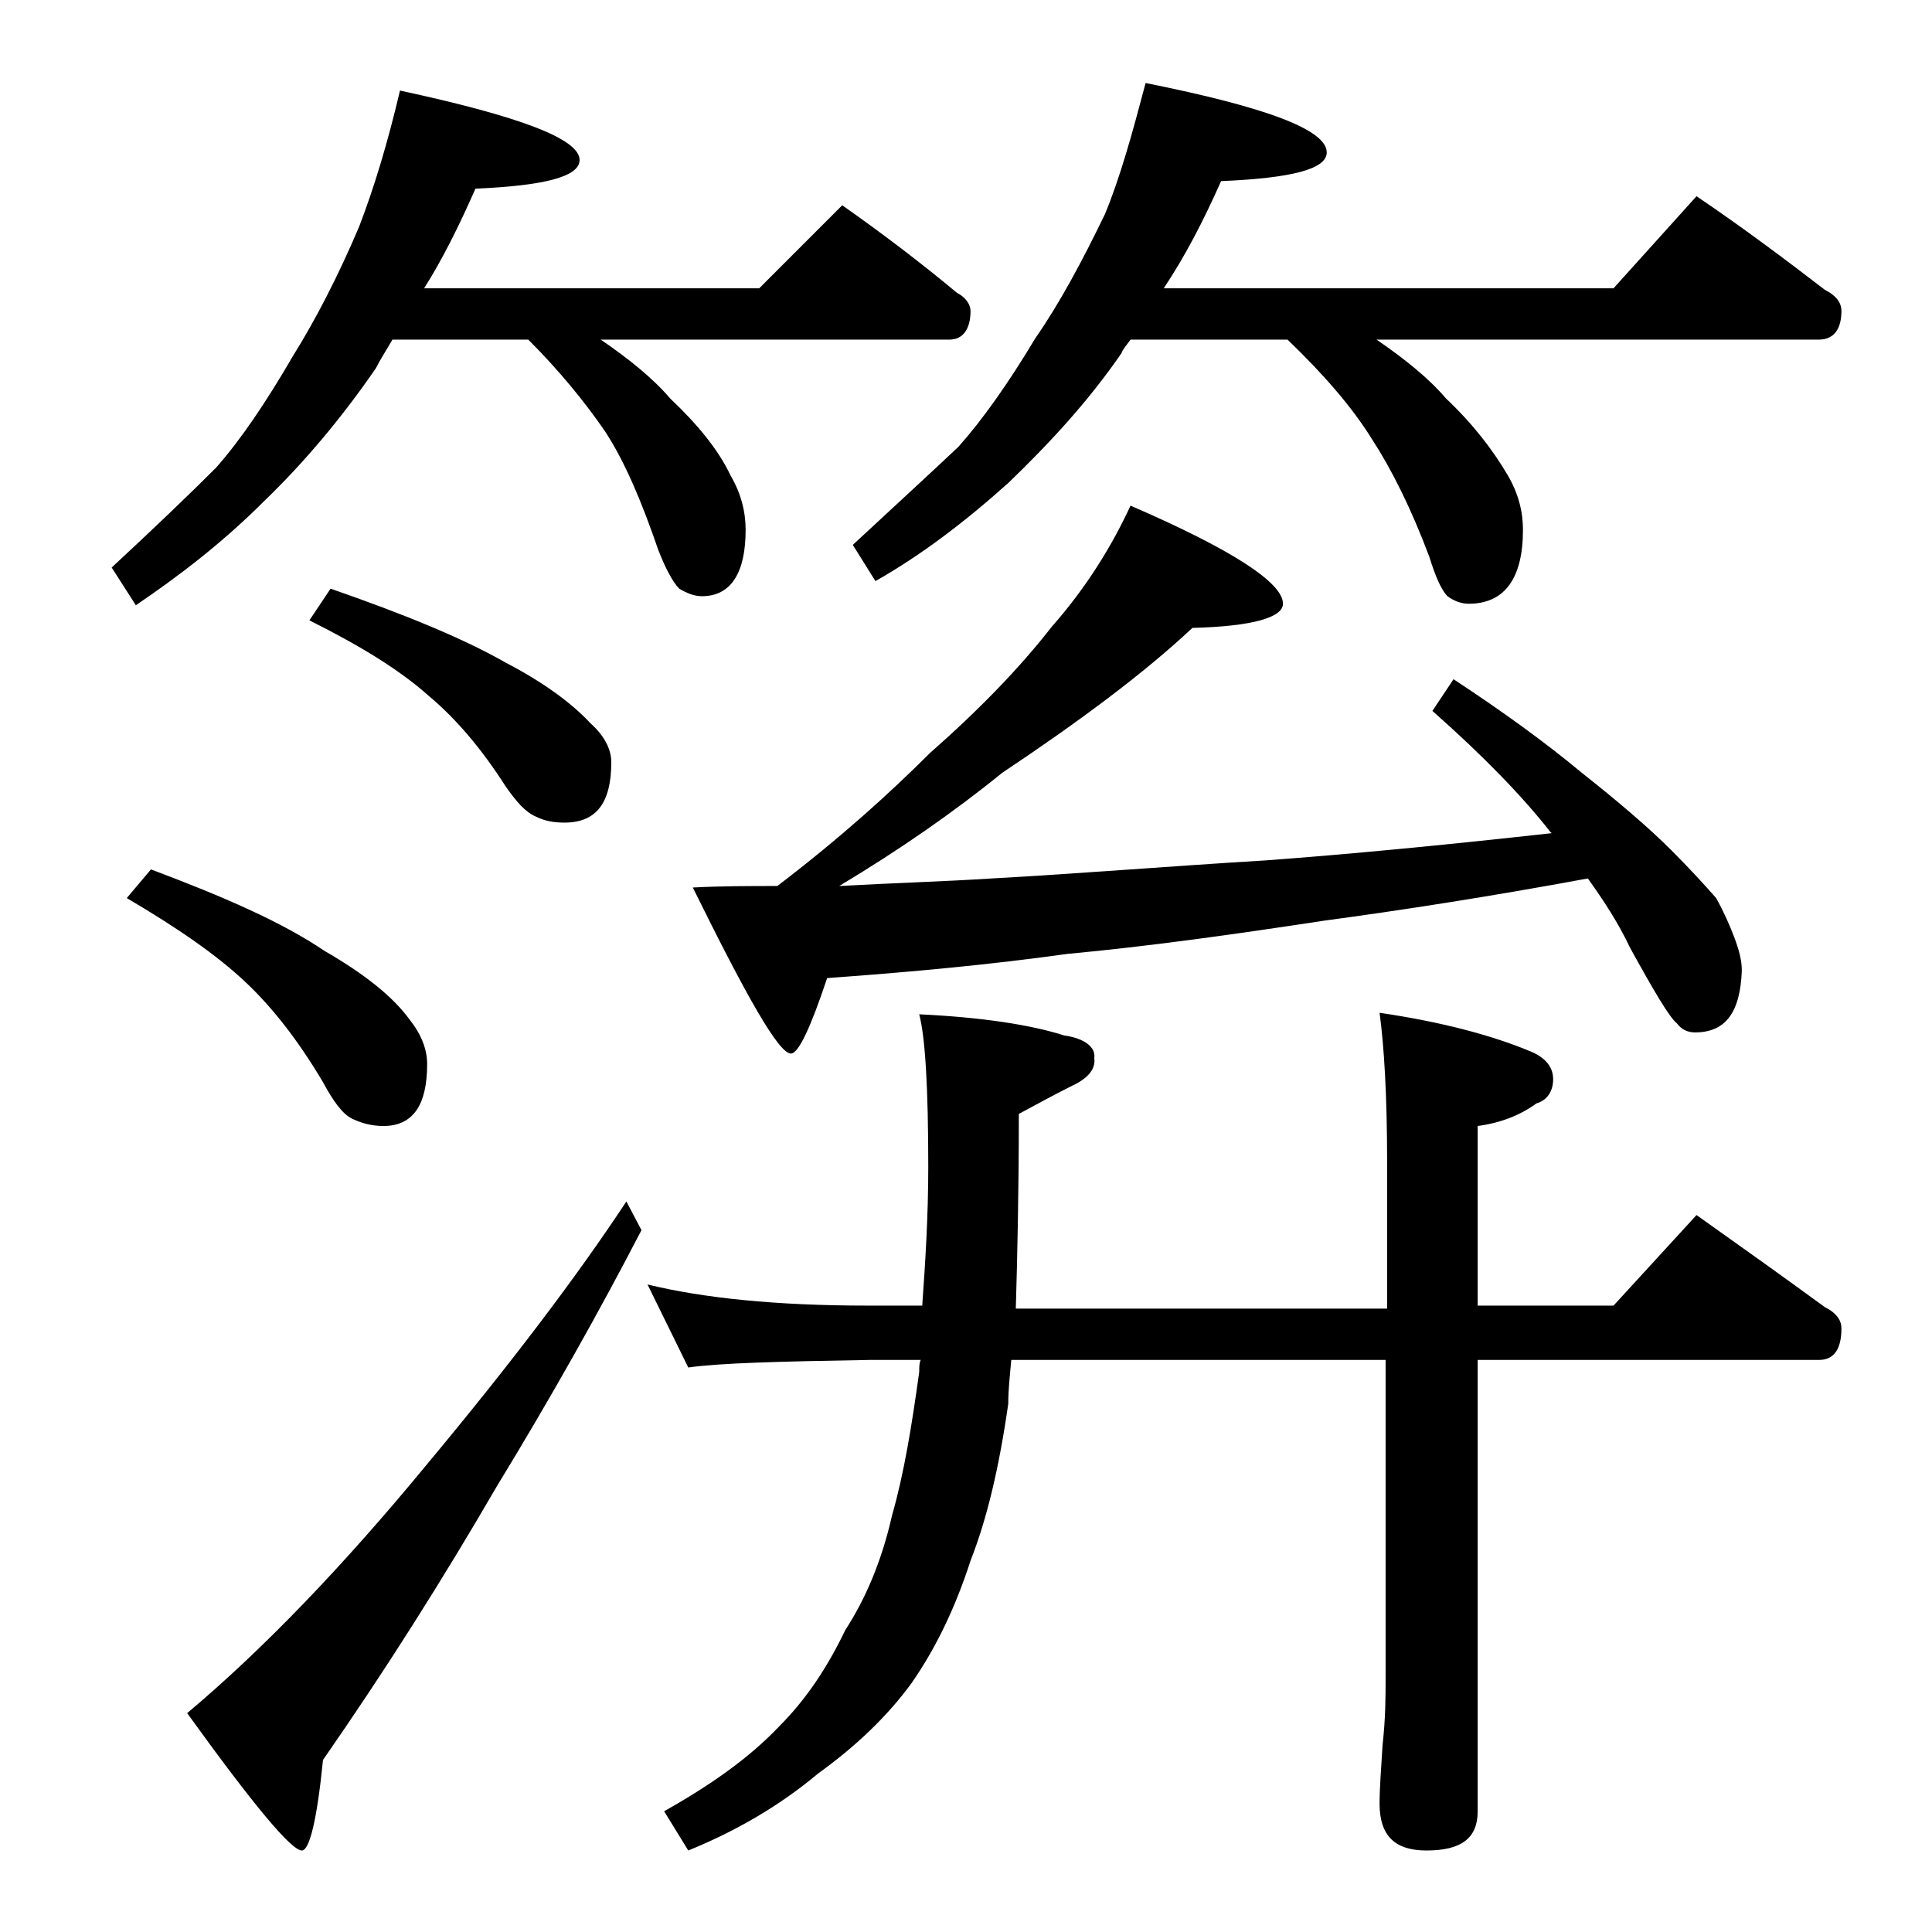 <?xml version="1.0" encoding="utf-8"?>
<!-- Generator: Adobe Illustrator 18.0.0, SVG Export Plug-In . SVG Version: 6.00 Build 0)  -->
<!DOCTYPE svg PUBLIC "-//W3C//DTD SVG 1.1//EN" "http://www.w3.org/Graphics/SVG/1.1/DTD/svg11.dtd">
<svg version="1.1" id="Layer_1" xmlns="http://www.w3.org/2000/svg" xmlns:xlink="http://www.w3.org/1999/xlink" x="0px" y="0px"
	 viewBox="0 0 128 128" enable-background="new 0 0 128 128" xml:space="preserve">
<path d="M26.5,6c7.9,1.7,11.9,3.2,11.9,4.6c0,1.1-2.3,1.7-6.9,1.9c-1.1,2.5-2.2,4.7-3.4,6.6h22.2l5.5-5.5c2.7,1.9,5.2,3.8,7.6,5.8
	c0.6,0.3,0.9,0.8,0.9,1.2c0,1.2-0.5,1.9-1.4,1.9H39.8c1.9,1.3,3.5,2.6,4.6,3.9c1.8,1.7,3.2,3.4,4,5.1c0.7,1.2,1,2.4,1,3.6
	c0,2.9-1,4.4-2.9,4.4c-0.5,0-1-0.2-1.5-0.5c-0.4-0.4-0.9-1.3-1.4-2.6c-1.1-3.2-2.2-5.8-3.5-7.8c-1.3-1.9-3-4-5.1-6.1h-9
	c-0.4,0.7-0.8,1.3-1.1,1.9c-2.2,3.2-4.7,6.2-7.4,8.8c-2.8,2.8-5.7,5-8.5,6.9l-1.6-2.5c2.8-2.6,5.1-4.8,6.9-6.6
	c1.6-1.8,3.3-4.3,5.1-7.4c1.5-2.4,3-5.3,4.4-8.6C24.8,12.4,25.7,9.4,26.5,6z M10,57.6c4.8,1.8,8.7,3.5,11.5,5.4
	c2.6,1.5,4.5,3,5.6,4.5c0.8,1,1.2,2,1.2,3c0,2.8-1,4.1-2.9,4.1c-0.8,0-1.5-0.2-2.1-0.5c-0.6-0.3-1.2-1.1-1.9-2.4
	c-1.6-2.7-3.3-4.9-5.1-6.6c-1.9-1.8-4.5-3.6-7.9-5.6L10,57.6z M41.5,79.6l1,1.9c-2.8,5.4-6,11.1-9.6,17c-3.6,6.2-7.4,12.2-11.5,18.1
	c-0.4,4-0.9,6-1.4,6c-0.7,0-3.2-3-7.6-9.1c5-4.2,10.3-9.7,15.9-16.5C33.8,90.4,38.2,84.6,41.5,79.6z M21.9,39
	c4.9,1.7,8.8,3.3,11.6,4.9c2.5,1.3,4.4,2.7,5.6,4c0.9,0.8,1.4,1.7,1.4,2.6c0,2.7-1,4-3.1,4c-0.7,0-1.3-0.1-1.9-0.4
	c-0.7-0.3-1.3-1-2-2c-1.6-2.5-3.3-4.5-5.1-6c-1.9-1.7-4.5-3.3-7.9-5L21.9,39z M42.9,85.1c3.7,0.9,8.5,1.4,14.6,1.4h3.6
	c0.2-2.8,0.4-5.9,0.4-9.2c0-5.2-0.2-8.6-0.6-10.1c4.2,0.2,7.4,0.7,9.6,1.4c1.4,0.2,2.1,0.8,2,1.5c0.1,0.8-0.5,1.4-1.6,1.9
	c-1,0.5-2.1,1.1-3.4,1.8c0,5.2-0.1,9.5-0.2,12.9h24.6V77c0-4.4-0.2-7.7-0.5-9.9c4.1,0.6,7.5,1.5,10.1,2.6c0.9,0.4,1.4,1,1.4,1.8
	c0,0.8-0.4,1.4-1.1,1.6c-1.1,0.8-2.4,1.3-3.9,1.5v11.9h9l5.5-6c3.1,2.2,5.9,4.2,8.5,6.1c0.8,0.4,1.1,0.9,1.1,1.4
	c0,1.4-0.5,2.1-1.5,2.1H97.9V120c0,1.8-1.1,2.6-3.4,2.6c-2.1,0-3.1-1-3.1-3.1c0-1,0.1-2.3,0.2-3.9c0.2-1.8,0.2-3.2,0.2-4.5v-21H67
	c-0.1,1.1-0.2,2-0.2,2.9c-0.6,4.2-1.4,7.6-2.5,10.4c-1,3.1-2.3,5.8-3.9,8.1c-1.6,2.2-3.7,4.2-6.2,6c-2.5,2.1-5.4,3.8-8.6,5.1
	l-1.6-2.6c3.2-1.8,5.7-3.6,7.6-5.6c1.8-1.8,3.2-3.9,4.4-6.4c1.3-2,2.4-4.5,3.1-7.6c0.8-2.8,1.3-5.9,1.8-9.5c0-0.3,0-0.6,0.1-0.8
	h-3.4c-5.9,0.1-9.9,0.2-12,0.5L42.9,85.1z M74.9,33.5C81.6,36.4,85,38.6,85,40c0,0.9-2,1.5-6,1.6c-3.2,3-7.5,6.2-12.6,9.6
	c-3.2,2.6-6.8,5.1-10.8,7.5c3.6-0.2,7-0.3,10.1-0.5c5.5-0.3,11.6-0.8,18.2-1.2c5.4-0.4,11.7-1,18.9-1.8l-0.1-0.1
	c-1.8-2.3-4.4-5-7.8-8l1.4-2.1c3.2,2.1,6.1,4.2,8.5,6.2c2.4,1.9,4.4,3.6,5.9,5.1c1.3,1.3,2.3,2.4,3,3.2c0.5,0.9,0.9,1.8,1.2,2.6
	c0.3,0.8,0.5,1.5,0.5,2.2c-0.1,2.8-1.1,4.1-3.1,4.1c-0.5,0-0.9-0.2-1.2-0.6c-0.5-0.4-1.5-2.1-3.1-5c-0.8-1.7-1.8-3.2-2.8-4.6
	c-6.5,1.2-12.3,2.1-17.5,2.8c-5.9,0.9-11.6,1.7-17,2.2c-5,0.7-10.3,1.2-15.9,1.6c-1.1,3.3-1.9,5-2.4,5c-0.8,0-2.9-3.7-6.5-11
	c1.9-0.1,3.8-0.1,5.6-0.1c4.2-3.2,7.5-6.2,10.1-8.8c3.3-2.9,6-5.7,8.1-8.4C72,38.9,73.7,36.1,74.9,33.5z M75.9,5.5
	c8,1.6,12,3.1,12,4.6c0,1.1-2.3,1.7-7,1.9c-1.2,2.7-2.4,5-3.8,7.1h29.8l5.5-6.1c3.1,2.1,5.9,4.2,8.5,6.2c0.8,0.4,1.1,0.9,1.1,1.4
	c0,1.2-0.5,1.9-1.5,1.9H91.2c1.9,1.3,3.5,2.6,4.6,3.9c1.8,1.7,3.1,3.4,4.1,5.1c0.7,1.2,1,2.4,1,3.6c0,3.2-1.2,4.9-3.6,4.9
	c-0.5,0-1-0.2-1.4-0.5c-0.4-0.4-0.8-1.3-1.2-2.6c-1.2-3.2-2.5-5.8-3.8-7.8c-1.3-2.1-3.2-4.3-5.6-6.6H74.9c-0.2,0.3-0.5,0.6-0.6,0.9
	c-2.2,3.2-4.8,6-7.5,8.6c-2.9,2.6-5.8,4.8-8.8,6.5l-1.5-2.4c2.8-2.6,5.2-4.8,7-6.5c1.6-1.8,3.3-4.2,5.1-7.2c1.6-2.3,3.1-5.1,4.6-8.2
	C74.2,11.8,75,8.9,75.9,5.5z"/>
</svg>
